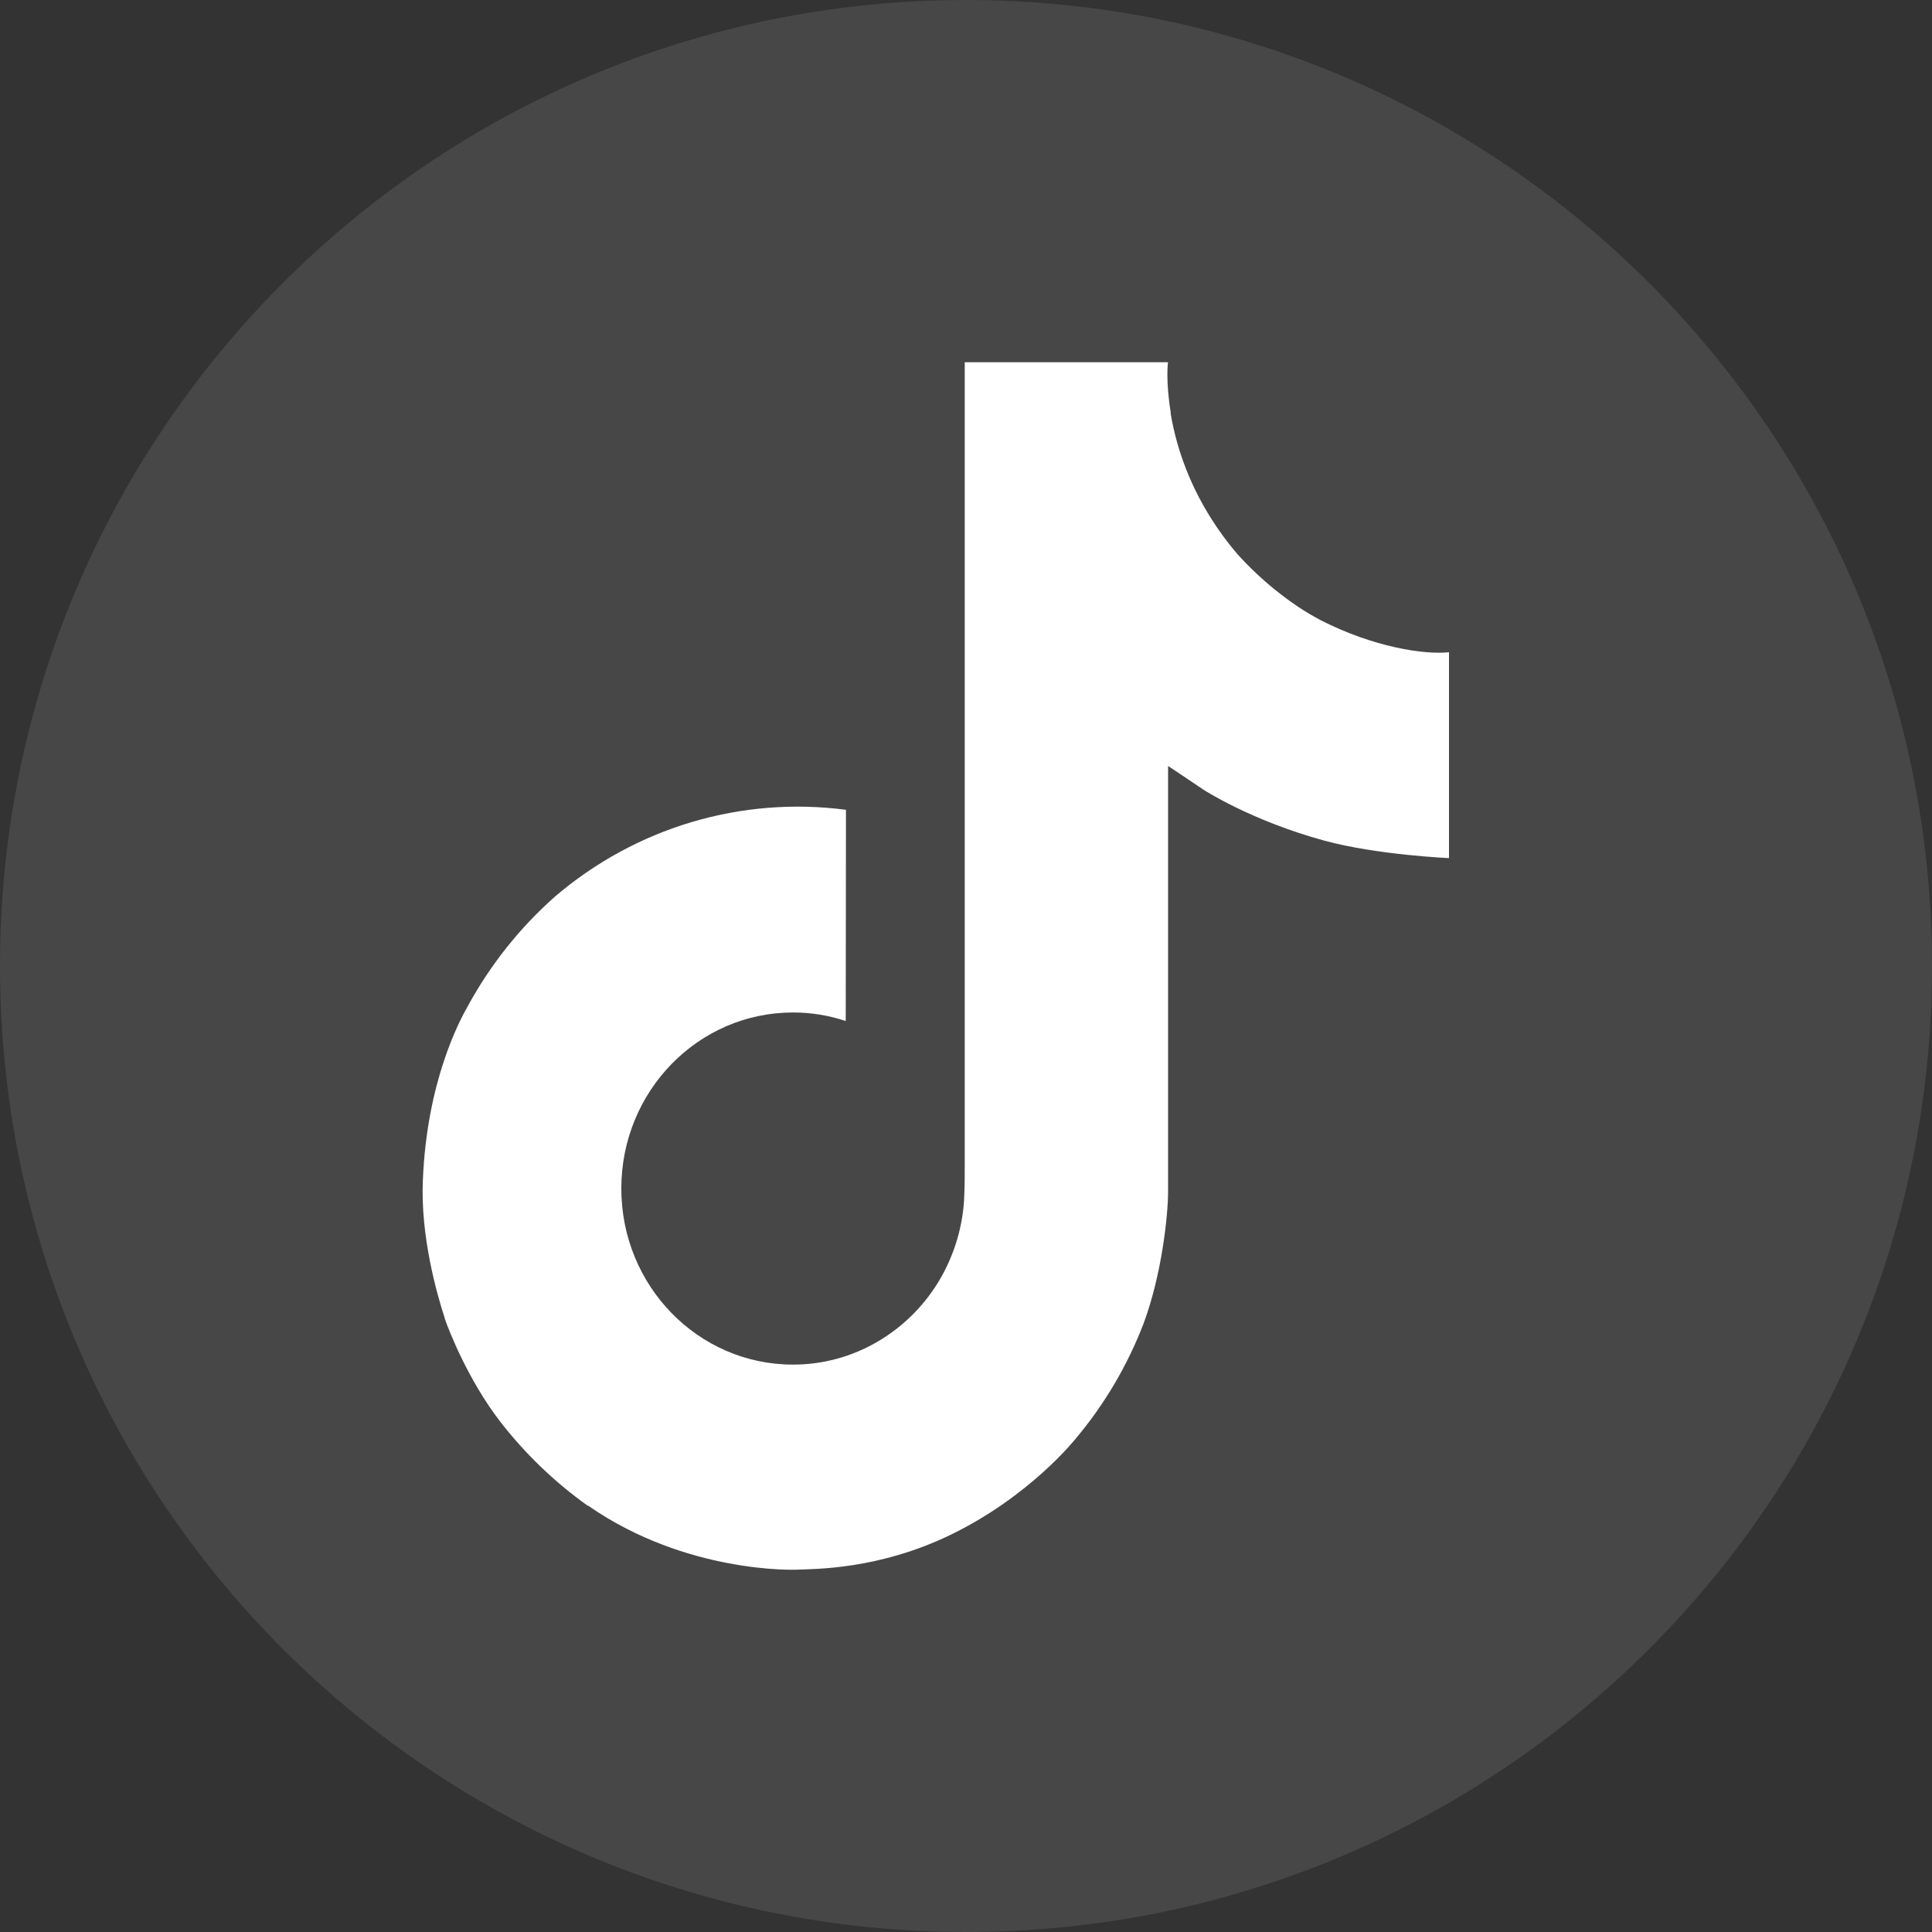 <svg width="32" height="32" viewBox="0 0 32 32" fill="none" xmlns="http://www.w3.org/2000/svg">
<rect x="0" y="0" width="32" height="32" fill="#333333" stroke="none"/>
<path opacity="0.1" fill-rule="evenodd" clip-rule="evenodd" d="M0 16C0 7.163 7.163 0 16 0C24.837 0 32 7.163 32 16C32 24.837 24.837 32 16 32C7.163 32 0 24.837 0 16Z" fill="white"/>
<path d="M21.883 10.277C21.751 10.207 21.622 10.131 21.497 10.048C21.134 9.803 20.801 9.515 20.505 9.189C19.765 8.326 19.489 7.451 19.388 6.838H19.392C19.307 6.329 19.342 6 19.347 6H15.979V19.282C15.979 19.46 15.979 19.636 15.971 19.811C15.971 19.832 15.969 19.852 15.968 19.876C15.968 19.885 15.968 19.895 15.966 19.905C15.966 19.908 15.966 19.91 15.966 19.913C15.93 20.389 15.78 20.849 15.53 21.253C15.279 21.657 14.934 21.991 14.527 22.227C14.102 22.474 13.622 22.603 13.133 22.602C11.563 22.602 10.291 21.298 10.291 19.686C10.291 18.074 11.563 16.77 13.133 16.77C13.43 16.769 13.725 16.817 14.008 16.911L14.012 13.413C13.154 13.3 12.283 13.37 11.453 13.617C10.623 13.865 9.853 14.285 9.19 14.852C8.61 15.366 8.121 15.98 7.748 16.665C7.606 16.915 7.069 17.92 7.004 19.55C6.963 20.476 7.236 21.434 7.366 21.831V21.839C7.447 22.072 7.764 22.868 8.28 23.54C8.696 24.078 9.188 24.551 9.739 24.943V24.935L9.748 24.943C11.378 26.073 13.187 25.999 13.187 25.999C13.499 25.986 14.548 25.999 15.739 25.424C17.059 24.786 17.811 23.835 17.811 23.835C18.291 23.267 18.673 22.62 18.941 21.922C19.245 21.105 19.347 20.125 19.347 19.733V12.687C19.388 12.712 19.932 13.079 19.932 13.079C19.932 13.079 20.716 13.591 21.94 13.925C22.817 14.162 24 14.213 24 14.213V10.803C23.586 10.848 22.744 10.715 21.883 10.277Z" fill="white"/>
</svg>
